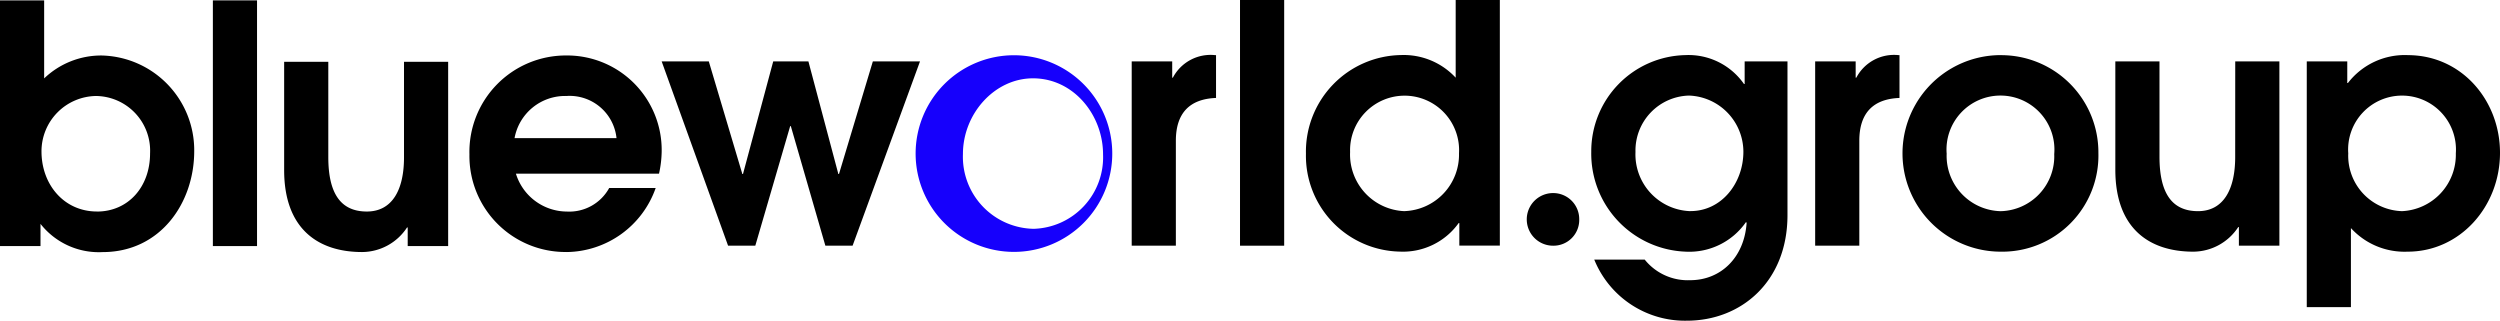 <svg xmlns="http://www.w3.org/2000/svg" xmlns:xlink="http://www.w3.org/1999/xlink" width="245.172" height="31.453" viewBox="0 0 245.172 31.453">
  <defs>
    <clipPath id="clip-path">
      <rect id="Rechteck_200" data-name="Rechteck 200" width="245.172" height="31.453" fill="none"/>
    </clipPath>
  </defs>
  <g id="Gruppe_1231" data-name="Gruppe 1231" transform="translate(0 0)">
    <g id="Gruppe_1231-2" data-name="Gruppe 1231" transform="translate(0 0)" clip-path="url(#clip-path)">
      <path id="Pfad_575" data-name="Pfad 575" d="M359.206,14.753h-.065a6.627,6.627,0,0,0-5.763-2.833,9.432,9.432,0,0,0-9.215,9.475,9.624,9.624,0,0,0,9.247,9.8,6.773,6.773,0,0,0,5.926-2.9l.065.065c-.228,3.419-2.54,5.633-5.535,5.633a5.414,5.414,0,0,1-4.461-2.019h-4.949a9.6,9.6,0,0,0,9.084,5.991c5.307,0,9.866-3.81,9.866-10.354V12.538h-4.2ZM353.9,27.223a5.566,5.566,0,0,1-5.4-5.8,5.391,5.391,0,0,1,5.242-5.535,5.527,5.527,0,0,1,5.34,5.5c0,3.093-2.149,5.828-5.177,5.828" transform="translate(-188.11 -6.515)"/>
      <path id="Pfad_576" data-name="Pfad 576" d="M332.8,41.757a2.581,2.581,0,1,0,0,5.162,2.525,2.525,0,0,0,2.564-2.59,2.553,2.553,0,0,0-2.564-2.572" transform="translate(-180.491 -22.823)"/>
      <path id="Pfad_577" data-name="Pfad 577" d="M207.676,11.949a9.642,9.642,0,1,0,9.642,9.642,9.642,9.642,0,0,0-9.642-9.642m1.911,17.021a7.065,7.065,0,0,1-6.913-7.336c0-3.945,3.1-7.422,6.87-7.422,3.987,0,6.871,3.6,6.871,7.464a7.012,7.012,0,0,1-6.828,7.295" transform="translate(-108.24 -6.531)" fill="#1600fc"/>
      <path id="Pfad_578" data-name="Pfad 578" d="M469.265,22.662c0,3.158-1.139,5.307-3.647,5.307-2.6,0-3.777-1.823-3.777-5.34V13.285h-4.33V23.9c0,5.763,3.321,8.042,7.652,8.042a5.3,5.3,0,0,0,4.4-2.41h.065v1.823H473.6V13.285h-4.33Z" transform="translate(-250.063 -7.261)"/>
      <rect id="Rechteck_198" data-name="Rechteck 198" width="4.331" height="24.095" transform="translate(20.876 0.037)"/>
      <path id="Pfad_579" data-name="Pfad 579" d="M9.963,5.487A8.093,8.093,0,0,0,4.33,7.734V.082H0V24.177H3.972V22a7.274,7.274,0,0,0,6.089,2.768c5.666,0,8.986-4.819,8.986-9.9A9.294,9.294,0,0,0,9.963,5.487m-.456,15.3c-3.223,0-5.438-2.638-5.438-5.893A5.428,5.428,0,0,1,9.41,9.459a5.367,5.367,0,0,1,5.307,5.633c0,3.289-2.149,5.7-5.21,5.7" transform="translate(0 -0.045)"/>
      <path id="Pfad_580" data-name="Pfad 580" d="M69.108,32.023a5.3,5.3,0,0,0,4.4-2.41h.065v1.824H77.54V13.366H73.21v9.377c0,3.159-1.14,5.307-3.647,5.307-2.6,0-3.777-1.823-3.777-5.34V13.366h-4.33V23.981c0,5.763,3.321,8.042,7.652,8.042" transform="translate(-33.59 -7.306)"/>
      <path id="Pfad_581" data-name="Pfad 581" d="M111.071,31.278a9.375,9.375,0,0,0,8.726-6.284h-4.558a4.465,4.465,0,0,1-4.167,2.312,5.255,5.255,0,0,1-4.982-3.712h14.033a10.7,10.7,0,0,0,.261-2.181A9.277,9.277,0,0,0,111.038,12a9.46,9.46,0,0,0-9.507,9.7,9.418,9.418,0,0,0,9.54,9.573m-.033-15.3a4.623,4.623,0,0,1,4.917,4.135h-10a5.041,5.041,0,0,1,5.079-4.135" transform="translate(-55.494 -6.56)"/>
      <rect id="Rechteck_199" data-name="Rechteck 199" width="4.331" height="24.095" transform="translate(121.607 0)"/>
      <path id="Pfad_582" data-name="Pfad 582" d="M508.814,11.92a7.037,7.037,0,0,0-5.861,2.735h-.065V12.538h-3.972V36.633h4.33v-7.75a7.109,7.109,0,0,0,5.568,2.312c5.112,0,9.052-4.4,9.052-9.7,0-5.112-3.744-9.573-9.052-9.573m-.554,15.3a5.436,5.436,0,0,1-5.275-5.666,5.288,5.288,0,1,1,10.549,0,5.533,5.533,0,0,1-5.275,5.666" transform="translate(-272.694 -6.515)"/>
      <path id="Pfad_583" data-name="Pfad 583" d="M297.138,0V7.619A6.945,6.945,0,0,0,291.765,5.4a9.474,9.474,0,0,0-9.312,9.67,9.4,9.4,0,0,0,9.215,9.605,6.717,6.717,0,0,0,5.763-2.8h.065v2.214h3.972V0Zm-5.014,20.708a5.558,5.558,0,0,1-5.34-5.8,5.346,5.346,0,1,1,10.68.13,5.545,5.545,0,0,1-5.34,5.666" transform="translate(-154.381 0)"/>
      <path id="Pfad_584" data-name="Pfad 584" d="M152.292,31.355l3.419-11.722h.065l3.387,11.722h2.67l6.61-18.071h-4.624L160.5,24.322h-.065L157.5,13.285h-3.452l-2.963,11.038h-.065l-3.288-11.038H143.11l6.512,18.071Z" transform="translate(-78.22 -7.261)"/>
      <path id="Pfad_585" data-name="Pfad 585" d="M396.627,14.134h-.065v-1.6H392.59V30.609h4.33V20.321c0-2.7,1.335-4.1,3.94-4.2v-4.2h-.1a4.174,4.174,0,0,0-4.135,2.214" transform="translate(-214.579 -6.515)"/>
      <path id="Pfad_586" data-name="Pfad 586" d="M248.8,14.134h-.065v-1.6h-3.972V30.609h4.33V20.321c0-2.7,1.335-4.1,3.94-4.2v-4.2h-.1a4.175,4.175,0,0,0-4.135,2.214" transform="translate(-133.778 -6.515)"/>
      <path id="Pfad_587" data-name="Pfad 587" d="M421.117,11.92a9.638,9.638,0,0,0,0,19.276,9.428,9.428,0,0,0,9.573-9.671,9.532,9.532,0,0,0-9.573-9.6m0,15.3a5.425,5.425,0,0,1-5.307-5.633,5.292,5.292,0,1,1,10.549.033,5.384,5.384,0,0,1-5.242,5.6" transform="translate(-224.903 -6.515)"/>
    </g>
  </g>
</svg>
